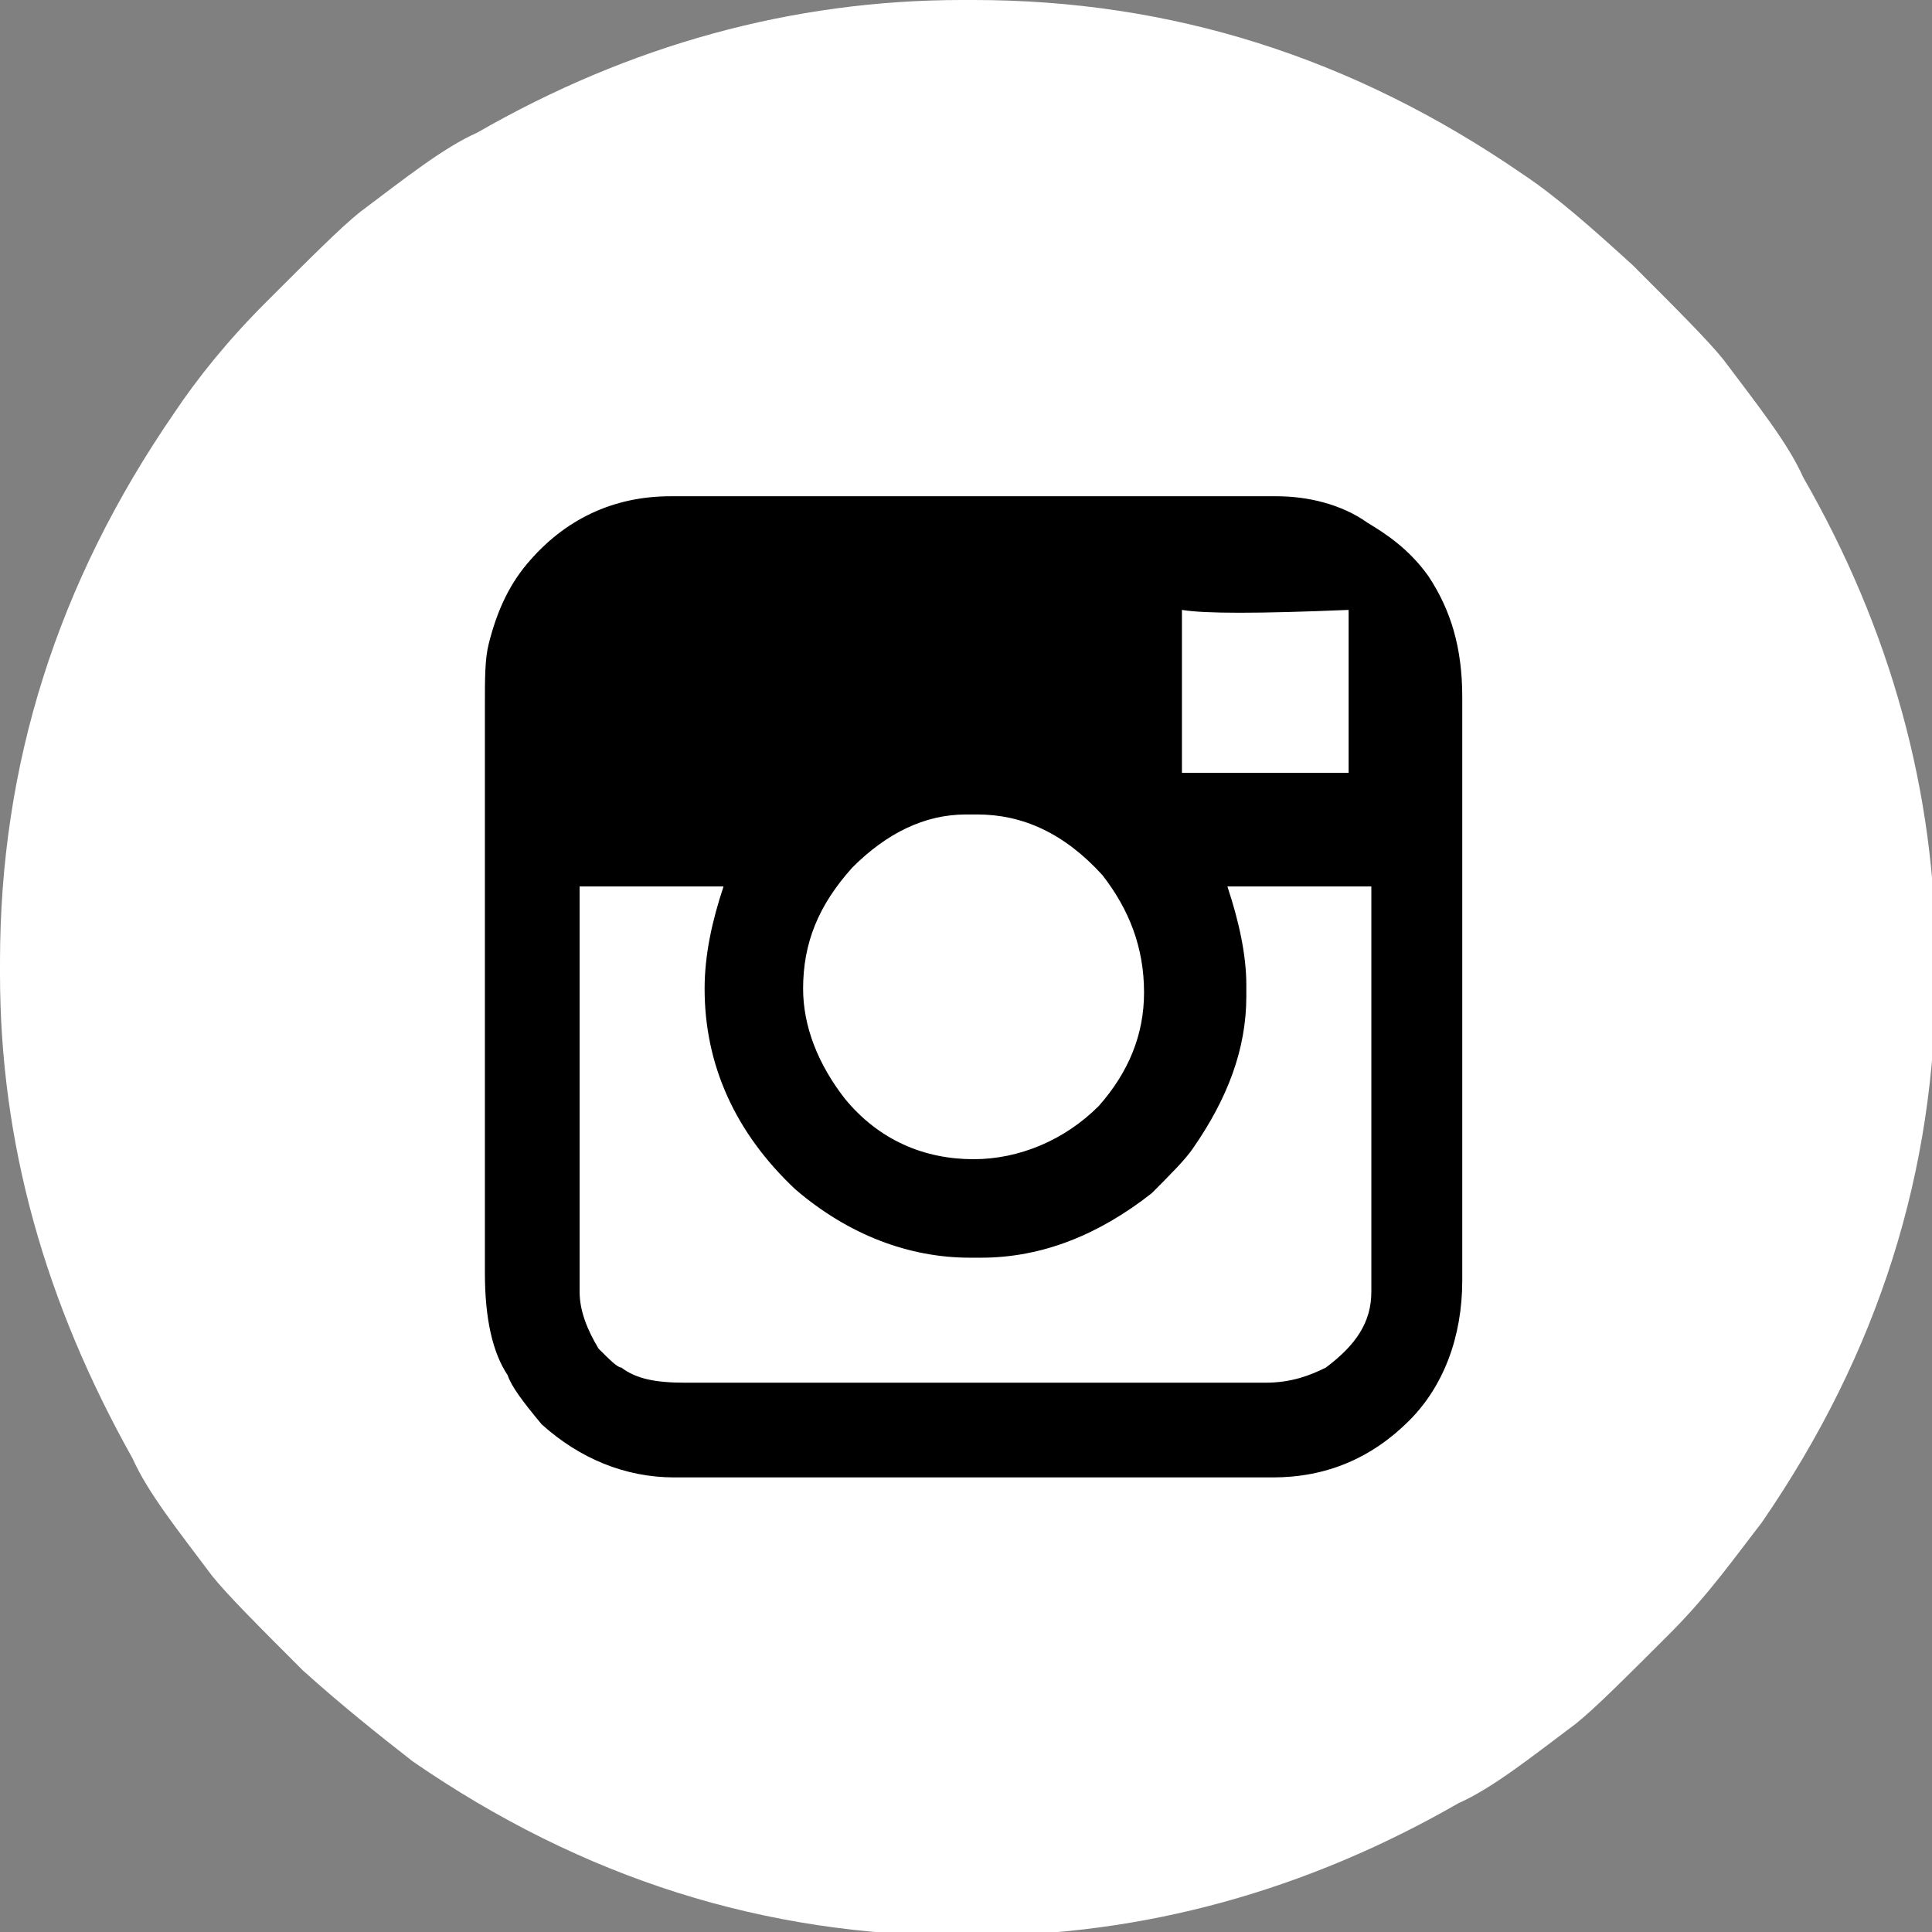 <?xml version="1.0" encoding="utf-8"?>
<!-- Generator: Adobe Illustrator 21.0.2, SVG Export Plug-In . SVG Version: 6.00 Build 0)  -->
<svg version="1.1" id="Layer_1" xmlns="http://www.w3.org/2000/svg" xmlns:xlink="http://www.w3.org/1999/xlink" x="0px" y="0px"
	 viewBox="0 0 51 51" style="enable-background:new 0 0 51 51;" xml:space="preserve">
<rect x="0" y="0" width="51" height="51" fill="#808080" stroke="none"/>
<style type="text/css">
	.st0{fill:#D8D9DA;}
	.st1{fill:#FFFFFF;}
	.st2{fill:#010101;}
</style>
<rect x="-53.9" y="54" class="st0" width="456.8" height="215.5"/>
<g>
	<path class="st1" d="M270.1,144.3c-0.5-0.9-1.2-1.9-2.2-3.1c-0.4-0.5-1.1-1.4-2.4-2.6c-1-0.9-2-1.8-2.9-2.4
		c-4.5-3-9.4-4.6-14.6-4.6h-0.3c-4.5,0-8.9,1.2-12.9,3.5c-0.8,0.5-1.9,1.2-3.1,2.2c-0.5,0.4-1.4,1.1-2.6,2.4c-0.9,1-1.8,2-2.4,2.9
		c-3,4.5-4.6,9.4-4.6,14.6v0.3c0,4.5,1.2,8.9,3.5,12.9c0.5,0.9,1.2,1.9,2.2,3.1c0.4,0.5,1.1,1.4,2.4,2.6c1,0.9,2,1.8,2.9,2.4
		c4.5,3.1,9.4,4.6,14.6,4.6h0.3c4.5,0,8.9-1.2,12.9-3.5c0.9-0.5,1.9-1.2,3.1-2.2c0.5-0.4,1.4-1.1,2.6-2.4c0.9-1,1.8-2,2.4-2.9
		c3.1-4.5,4.6-9.4,4.6-14.6v-0.3C273.6,152.7,272.4,148.5,270.1,144.3z"/>
	<path class="st2" d="M230.6,169.8h34.5V146h-34.5C230.6,146,230.6,169.8,230.6,169.8z M233.5,166.9v-15.6l14.3,13.9l14.4-14v15.7
		C262.2,166.9,233.5,166.9,233.5,166.9z M235.7,148.9h24.2l-12.1,11.7L235.7,148.9z"/>
</g>
<g>
	<g>
		<path class="st1" d="M178.7,131.7h0.3c5.2,0,10.1,1.5,14.6,4.6c0.9,0.7,1.9,1.5,2.9,2.4c1.2,1.2,2,2,2.4,2.6
			c0.9,1.2,1.7,2.3,2.2,3.1c2.3,4.1,3.5,8.4,3.5,12.9v0.3c0,5.2-1.5,10.1-4.6,14.6c-0.7,0.9-1.5,1.9-2.4,2.9c-1.2,1.2-2,2-2.6,2.4
			c-1.2,0.9-2.3,1.7-3.1,2.2c-4.1,2.3-8.4,3.5-12.9,3.5h-0.3c-5.2,0-10.1-1.5-14.6-4.6c-0.9-0.7-1.9-1.5-2.9-2.4
			c-1.2-1.2-2-2-2.4-2.6c-0.9-1.2-1.7-2.3-2.2-3.1c-2.3-4.1-3.5-8.4-3.5-12.9v-0.3c0-5.2,1.5-10.1,4.6-14.6c0.7-0.9,1.5-1.9,2.4-2.9
			c1.2-1.2,2-2,2.6-2.4c1.2-0.9,2.3-1.7,3.1-2.2C169.9,132.8,174.2,131.7,178.7,131.7z"/>
	</g>
	<path d="M173,146.5c-2.1,0-3.8,0.1-5,0.2c-0.7,0-1.2,0.1-1.4,0.2c-0.7,0.1-1.2,0.4-1.8,0.8c-0.3,0.2-0.6,0.5-0.8,0.7
		c-0.2,0.3-0.4,0.7-0.5,1.2c-0.2,0.4-0.3,1-0.5,1.7c-0.2,2-0.3,3.7-0.3,5.3v2.7c0,1.3,0.1,2.8,0.3,4.5c0,0.6,0.1,1,0.3,1.5
		c0.2,0.7,0.3,1.2,0.5,1.6c0.4,0.7,0.9,1.2,1.6,1.6c0.2,0.1,0.5,0.2,0.9,0.3c0.3,0,0.7,0.1,1.3,0.2c0.4,0.1,1.4,0.1,3.1,0.2
		c3.9,0.1,6.8,0.2,8.6,0.2c1.6,0,3.7,0,6.3-0.1c3.4-0.1,5.3-0.2,5.8-0.3c0.5-0.1,0.9-0.2,1.3-0.4c0.2-0.1,0.5-0.2,0.7-0.4
		c0.2-0.2,0.5-0.4,0.7-0.7c0.3-0.3,0.5-0.8,0.7-1.2c0.1-0.4,0.3-1,0.4-1.6c0.2-2,0.3-3.8,0.3-5.4v-2.7c0-1.5-0.1-3.3-0.3-5.3
		c-0.1-0.7-0.3-1.2-0.4-1.5c-0.2-0.7-0.5-1.2-0.9-1.6c-0.3-0.3-0.5-0.5-0.7-0.5c-0.2-0.2-0.5-0.4-0.8-0.5c-0.2-0.1-0.5-0.2-0.9-0.3
		c-0.4-0.1-1.2-0.2-2.3-0.2c-3.3-0.1-6.7-0.2-10.1-0.2C177.3,146.3,175.3,146.4,173,146.5z"/>
	<path class="st1" d="M175.8,153c0,0,2.3,1.2,7,3.7c1,0.6,1.6,0.9,1.6,0.9l-1.5,0.7c0,0-2.5,1.3-7.4,3.8v-9.2
		C175.7,152.9,175.8,153,175.8,153z"/>
</g>
<g>
	<g>
		<path class="st1" d="M25.4,0h0.3c5.2,0,10,1.5,14.5,4.6C41.1,5.2,42,6,43.1,7c1.2,1.2,2,2,2.4,2.5c0.9,1.2,1.7,2.2,2.1,3.1
			c2.3,4,3.5,8.3,3.5,12.8v0.3c0,5.2-1.5,10-4.6,14.5c-0.7,0.9-1.4,1.9-2.4,2.9c-1.2,1.2-2,2-2.5,2.4c-1.2,0.9-2.2,1.7-3.1,2.1
			c-4,2.3-8.3,3.5-12.8,3.5h-0.3c-5.2,0-10-1.5-14.5-4.6C10,45.8,9,45,8,44.1c-1.2-1.2-2-2-2.4-2.5c-0.9-1.2-1.7-2.2-2.1-3.1
			C1.2,34.4,0,30.2,0,25.7v-0.3c0-5.2,1.5-10,4.6-14.5C5.2,10,6,9,7,8c1.2-1.2,2-2,2.5-2.4c1.2-0.9,2.2-1.7,3.1-2.1
			C16.6,1.2,20.9,0,25.4,0z"/>
	</g>
	<path d="M12.8,18.6v15c0,1.2,0.2,2.1,0.6,2.7c0.1,0.3,0.4,0.7,0.9,1.3c1,0.9,2.2,1.4,3.5,1.4h15.8c1.4,0,2.6-0.5,3.6-1.5
		c0.9-0.9,1.4-2.2,1.4-3.7V18.4c0-1.3-0.3-2.3-0.9-3.2c-0.5-0.7-1.1-1.1-1.6-1.4c-0.7-0.5-1.6-0.7-2.4-0.7H17.7
		c-1.5,0-2.8,0.6-3.8,1.8c-0.5,0.6-0.8,1.3-1,2.1C12.8,17.4,12.8,17.9,12.8,18.6z M19.1,23.4C19.1,23.4,19.1,23.4,19.1,23.4
		c-0.3,0.9-0.5,1.8-0.5,2.7c0,2,0.8,3.8,2.4,5.3c1.4,1.2,3,1.8,4.6,1.8h0.3c1.6,0,3.1-0.6,4.5-1.7c0.5-0.5,0.9-0.9,1.1-1.2
		c0.9-1.3,1.4-2.6,1.4-4V26c0-0.8-0.2-1.7-0.5-2.6h3.8c0,0,0,0,0,0v10.7c0,0.8-0.4,1.4-1.2,2c-0.4,0.2-0.9,0.4-1.6,0.4H18.1
		c-0.8,0-1.3-0.1-1.7-0.4c-0.1,0-0.3-0.2-0.6-0.5c-0.3-0.5-0.5-1-0.5-1.5V23.4l0,0H19.1z M25.5,21.5h0.3c1.2,0,2.3,0.5,3.3,1.6
		c0.7,0.9,1.1,1.9,1.1,3.1c0,1.1-0.4,2.1-1.2,3c-0.9,0.9-2.1,1.4-3.3,1.4c-1.3,0-2.5-0.5-3.4-1.6c-0.7-0.9-1.1-1.9-1.1-2.9
		c0-1.2,0.4-2.2,1.3-3.2C23.4,22,24.4,21.5,25.5,21.5z M35.6,16.1L35.6,16.1l0,4.3c0,0,0,0,0,0H35c-0.8,0-2.1,0-3.8,0v0v-4.3h0
		C31.8,16.2,33.2,16.2,35.6,16.1z"/>
</g>
<g>
	<g>
		<path class="st1" d="M-20.1,117.5h0.3c5.2,0,10,1.5,14.5,4.6c0.9,0.7,1.9,1.4,2.9,2.4c1.2,1.2,2,2,2.4,2.5
			c0.9,1.2,1.7,2.2,2.1,3.1c2.3,4,3.5,8.3,3.5,12.8v0.3c0,5.2-1.5,10-4.6,14.5c-0.7,0.9-1.4,1.9-2.4,2.9c-1.2,1.2-2,2-2.5,2.4
			c-1.2,0.9-2.2,1.7-3.1,2.1c-4,2.3-8.3,3.5-12.8,3.5h-0.3c-5.2,0-10-1.5-14.5-4.6c-0.9-0.7-1.9-1.4-2.9-2.4c-1.2-1.2-2-2-2.4-2.5
			c-0.9-1.2-1.7-2.2-2.1-3.1c-2.3-4-3.5-8.3-3.5-12.8v-0.3c0-5.2,1.5-10,4.6-14.5c0.7-0.9,1.4-1.9,2.4-2.9c1.2-1.2,2-2,2.5-2.4
			c1.2-0.9,2.2-1.7,3.1-2.1C-28.8,118.6-24.6,117.5-20.1,117.5z"/>
	</g>
	<path d="M-17.7,127.6c0,0-0.5,0.2-1.4,0.5c-1.4,0.6-2.4,1.4-3.1,2.6c-0.7,1.2-1.1,2.6-1.1,4.2v4.2h-4.8v0v5.5v0h4.8V159h0h5.7h0
		v-14.3h4.8c0-0.2,0.3-2,0.7-5.6c0,0,0,0,0,0h-5.5v-3.1c0-0.9,0-1.4,0.1-1.6c0-0.1,0.1-0.3,0.2-0.5c0.2-0.4,0.6-0.6,1.1-0.8
		c0.3-0.1,0.9-0.2,1.8-0.2h2.6v0v-4.9v0c-1.3-0.1-2.7-0.2-4.2-0.2h-0.1C-17.2,127.6-17.7,127.6-17.7,127.6z"/>
</g>
</svg>
